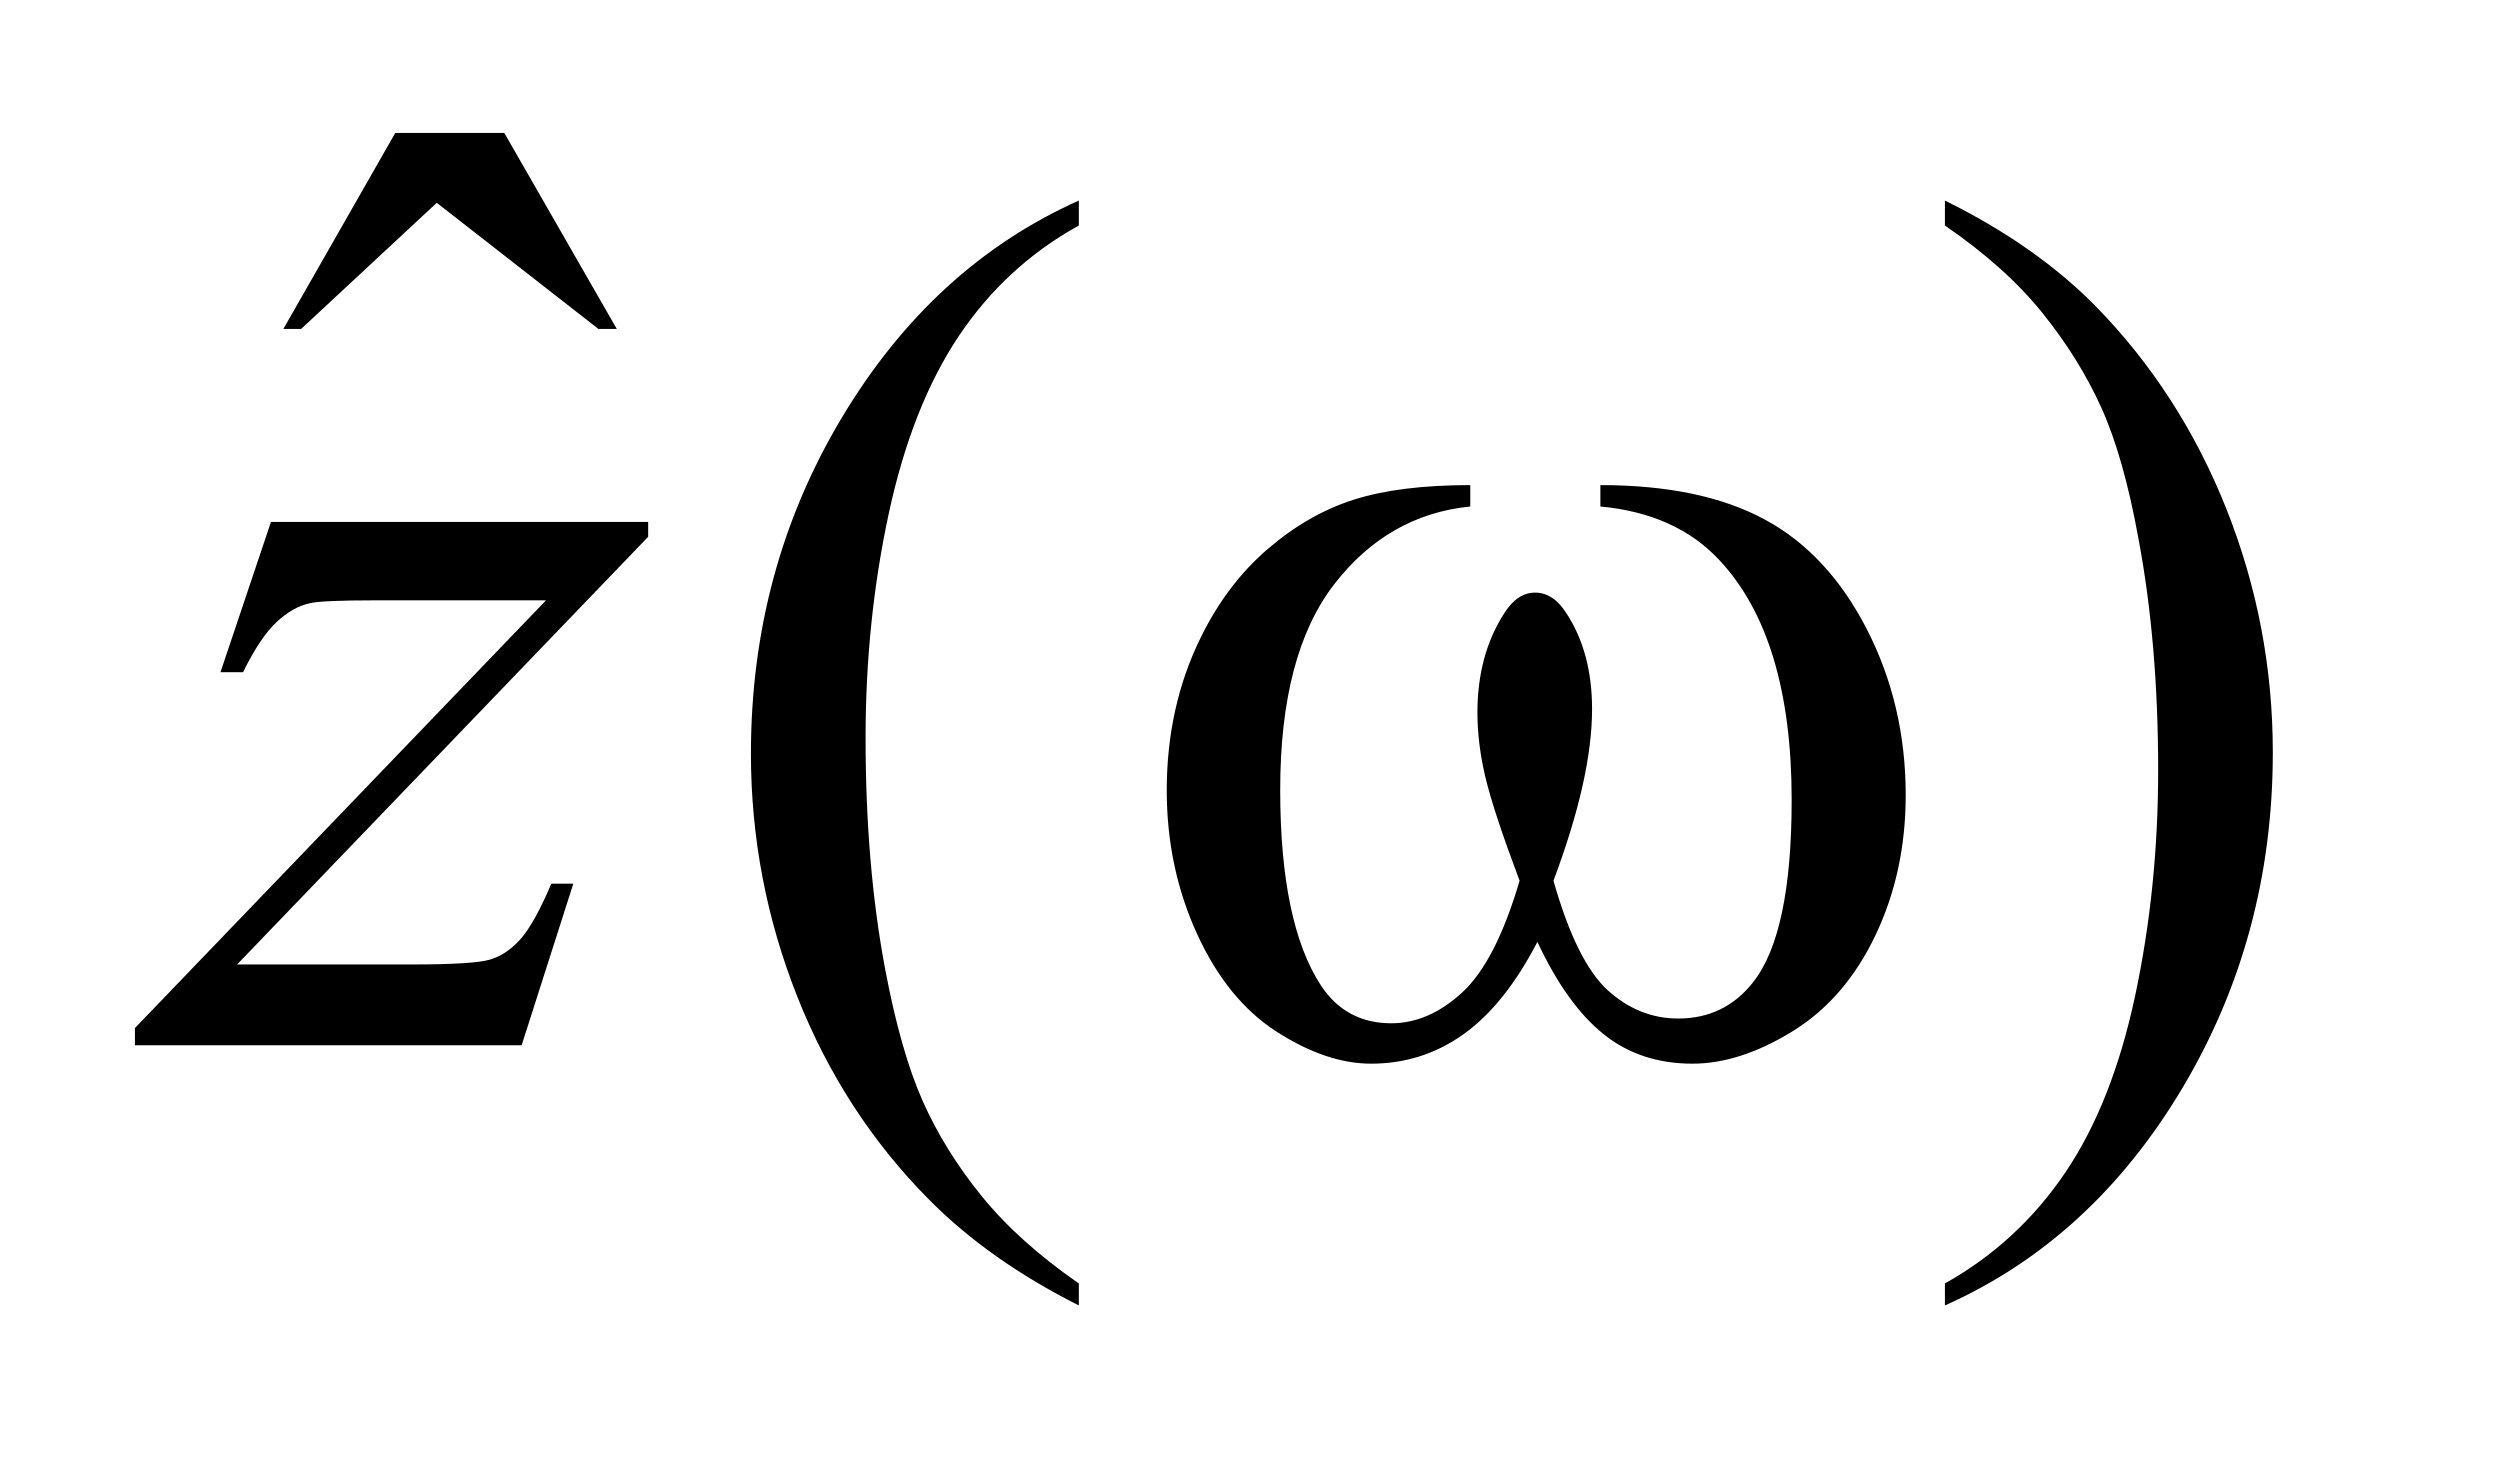 <?xml version="1.0" encoding="UTF-8"?>
<!DOCTYPE svg PUBLIC '-//W3C//DTD SVG 1.0//EN'
          'http://www.w3.org/TR/2001/REC-SVG-20010904/DTD/svg10.dtd'>
<svg stroke-dasharray="none" shape-rendering="auto" xmlns="http://www.w3.org/2000/svg" font-family="'Dialog'" text-rendering="auto" width="29" fill-opacity="1" color-interpolation="auto" color-rendering="auto" preserveAspectRatio="xMidYMid meet" font-size="12px" viewBox="0 0 29 17" fill="black" xmlns:xlink="http://www.w3.org/1999/xlink" stroke="black" image-rendering="auto" stroke-miterlimit="10" stroke-linecap="square" stroke-linejoin="miter" font-style="normal" stroke-width="1" height="17" stroke-dashoffset="0" font-weight="normal" stroke-opacity="1"
><!--Generated by the Batik Graphics2D SVG Generator--><defs id="genericDefs"
  /><g
  ><defs id="defs1"
    ><clipPath clipPathUnits="userSpaceOnUse" id="clipPath1"
      ><path d="M1.028 1.261 L18.818 1.261 L18.818 11.942 L1.028 11.942 L1.028 1.261 Z"
      /></clipPath
      ><clipPath clipPathUnits="userSpaceOnUse" id="clipPath2"
      ><path d="M32.933 40.285 L32.933 381.543 L603.145 381.543 L603.145 40.285 Z"
      /></clipPath
    ></defs
    ><g transform="scale(1.576,1.576) translate(-1.028,-1.261) matrix(0.031,0,0,0.031,0,0)"
    ><path d="M127.016 72.234 L152.891 72.234 L179.609 118.781 L175.25 118.781 L136.859 88.828 L104.656 118.781 L100.438 118.781 L127.016 72.234 Z" stroke="none" clip-path="url(#clipPath2)"
    /></g
    ><g transform="matrix(0.049,0,0,0.049,-1.619,-1.987)"
    ><path d="M288.438 344.391 L288.438 349.594 Q267.203 338.906 253 324.562 Q232.75 304.172 221.781 276.469 Q210.812 248.766 210.812 218.953 Q210.812 175.359 232.328 139.43 Q253.844 103.5 288.438 88.031 L288.438 93.938 Q271.141 103.5 260.031 120.094 Q248.922 136.688 243.438 162.141 Q237.953 187.594 237.953 215.297 Q237.953 245.391 242.594 270 Q246.25 289.406 251.453 301.148 Q256.656 312.891 265.445 323.719 Q274.234 334.547 288.438 344.391 ZM493.469 93.938 L493.469 88.031 Q514.844 98.578 529.047 112.922 Q549.156 133.453 560.125 161.086 Q571.094 188.719 571.094 218.672 Q571.094 262.266 549.648 298.195 Q528.203 334.125 493.469 349.594 L493.469 344.391 Q510.766 334.688 521.945 318.164 Q533.125 301.641 538.539 276.117 Q543.953 250.594 543.953 222.891 Q543.953 192.938 539.312 168.188 Q535.797 148.781 530.523 137.109 Q525.25 125.438 516.531 114.609 Q507.812 103.781 493.469 93.938 Z" stroke="none" clip-path="url(#clipPath2)"
    /></g
    ><g transform="matrix(0.049,0,0,0.049,-1.619,-1.987)"
    ><path d="M97.188 164.109 L186.484 164.109 L186.484 167.625 L89.172 268.875 L130.375 268.875 Q145 268.875 148.938 267.75 Q152.875 266.625 156.18 262.969 Q159.484 259.312 163.562 249.75 L168.766 249.75 L156.531 288 L64.984 288 L64.984 283.922 L162.297 182.672 L121.797 182.672 Q109 182.672 106.328 183.375 Q102.391 184.219 98.523 187.805 Q94.656 191.391 90.578 199.688 L85.234 199.688 L97.188 164.109 Z" stroke="none" clip-path="url(#clipPath2)"
    /></g
    ><g transform="matrix(0.049,0,0,0.049,-1.619,-1.987)"
    ><path d="M411.906 160.453 L411.906 155.391 Q435.672 155.391 450.719 163.477 Q465.766 171.562 474.977 189.492 Q484.188 207.422 484.188 228.797 Q484.188 246.938 477.016 261.984 Q469.844 277.031 457.398 284.695 Q444.953 292.359 433.703 292.359 Q421.328 292.359 412.609 285.328 Q403.891 278.297 397 263.531 Q389.266 278.438 379.492 285.398 Q369.719 292.359 357.625 292.359 Q347.078 292.359 335.336 284.836 Q323.594 277.312 316.422 261.633 Q309.25 245.953 309.25 227.672 Q309.25 207.844 317.266 191.531 Q323.453 178.875 333.086 170.578 Q342.719 162.281 353.547 158.836 Q364.375 155.391 381.109 155.391 L381.109 160.453 Q361.562 162.422 348.836 178.945 Q336.109 195.469 336.109 227.531 Q336.109 259.172 345.812 273.938 Q351.719 282.797 362.406 282.797 Q371.266 282.797 379.211 275.484 Q387.156 268.172 392.781 249.047 Q386.594 232.594 384.695 224.578 Q382.797 216.562 382.797 209.25 Q382.797 195.609 389.125 185.766 Q392.219 180.844 396.438 180.844 Q400.797 180.844 403.891 185.766 Q409.938 195.047 409.938 208.406 Q409.938 224.719 400.797 249.047 Q406.281 268.312 413.664 274.992 Q421.047 281.672 430.328 281.672 Q441.297 281.672 448.047 273.094 Q457.188 261.562 457.188 229.922 Q457.188 191.531 440.172 173.25 Q429.906 162.141 411.906 160.453 Z" stroke="none" clip-path="url(#clipPath2)"
    /></g
  ></g
></svg
>

